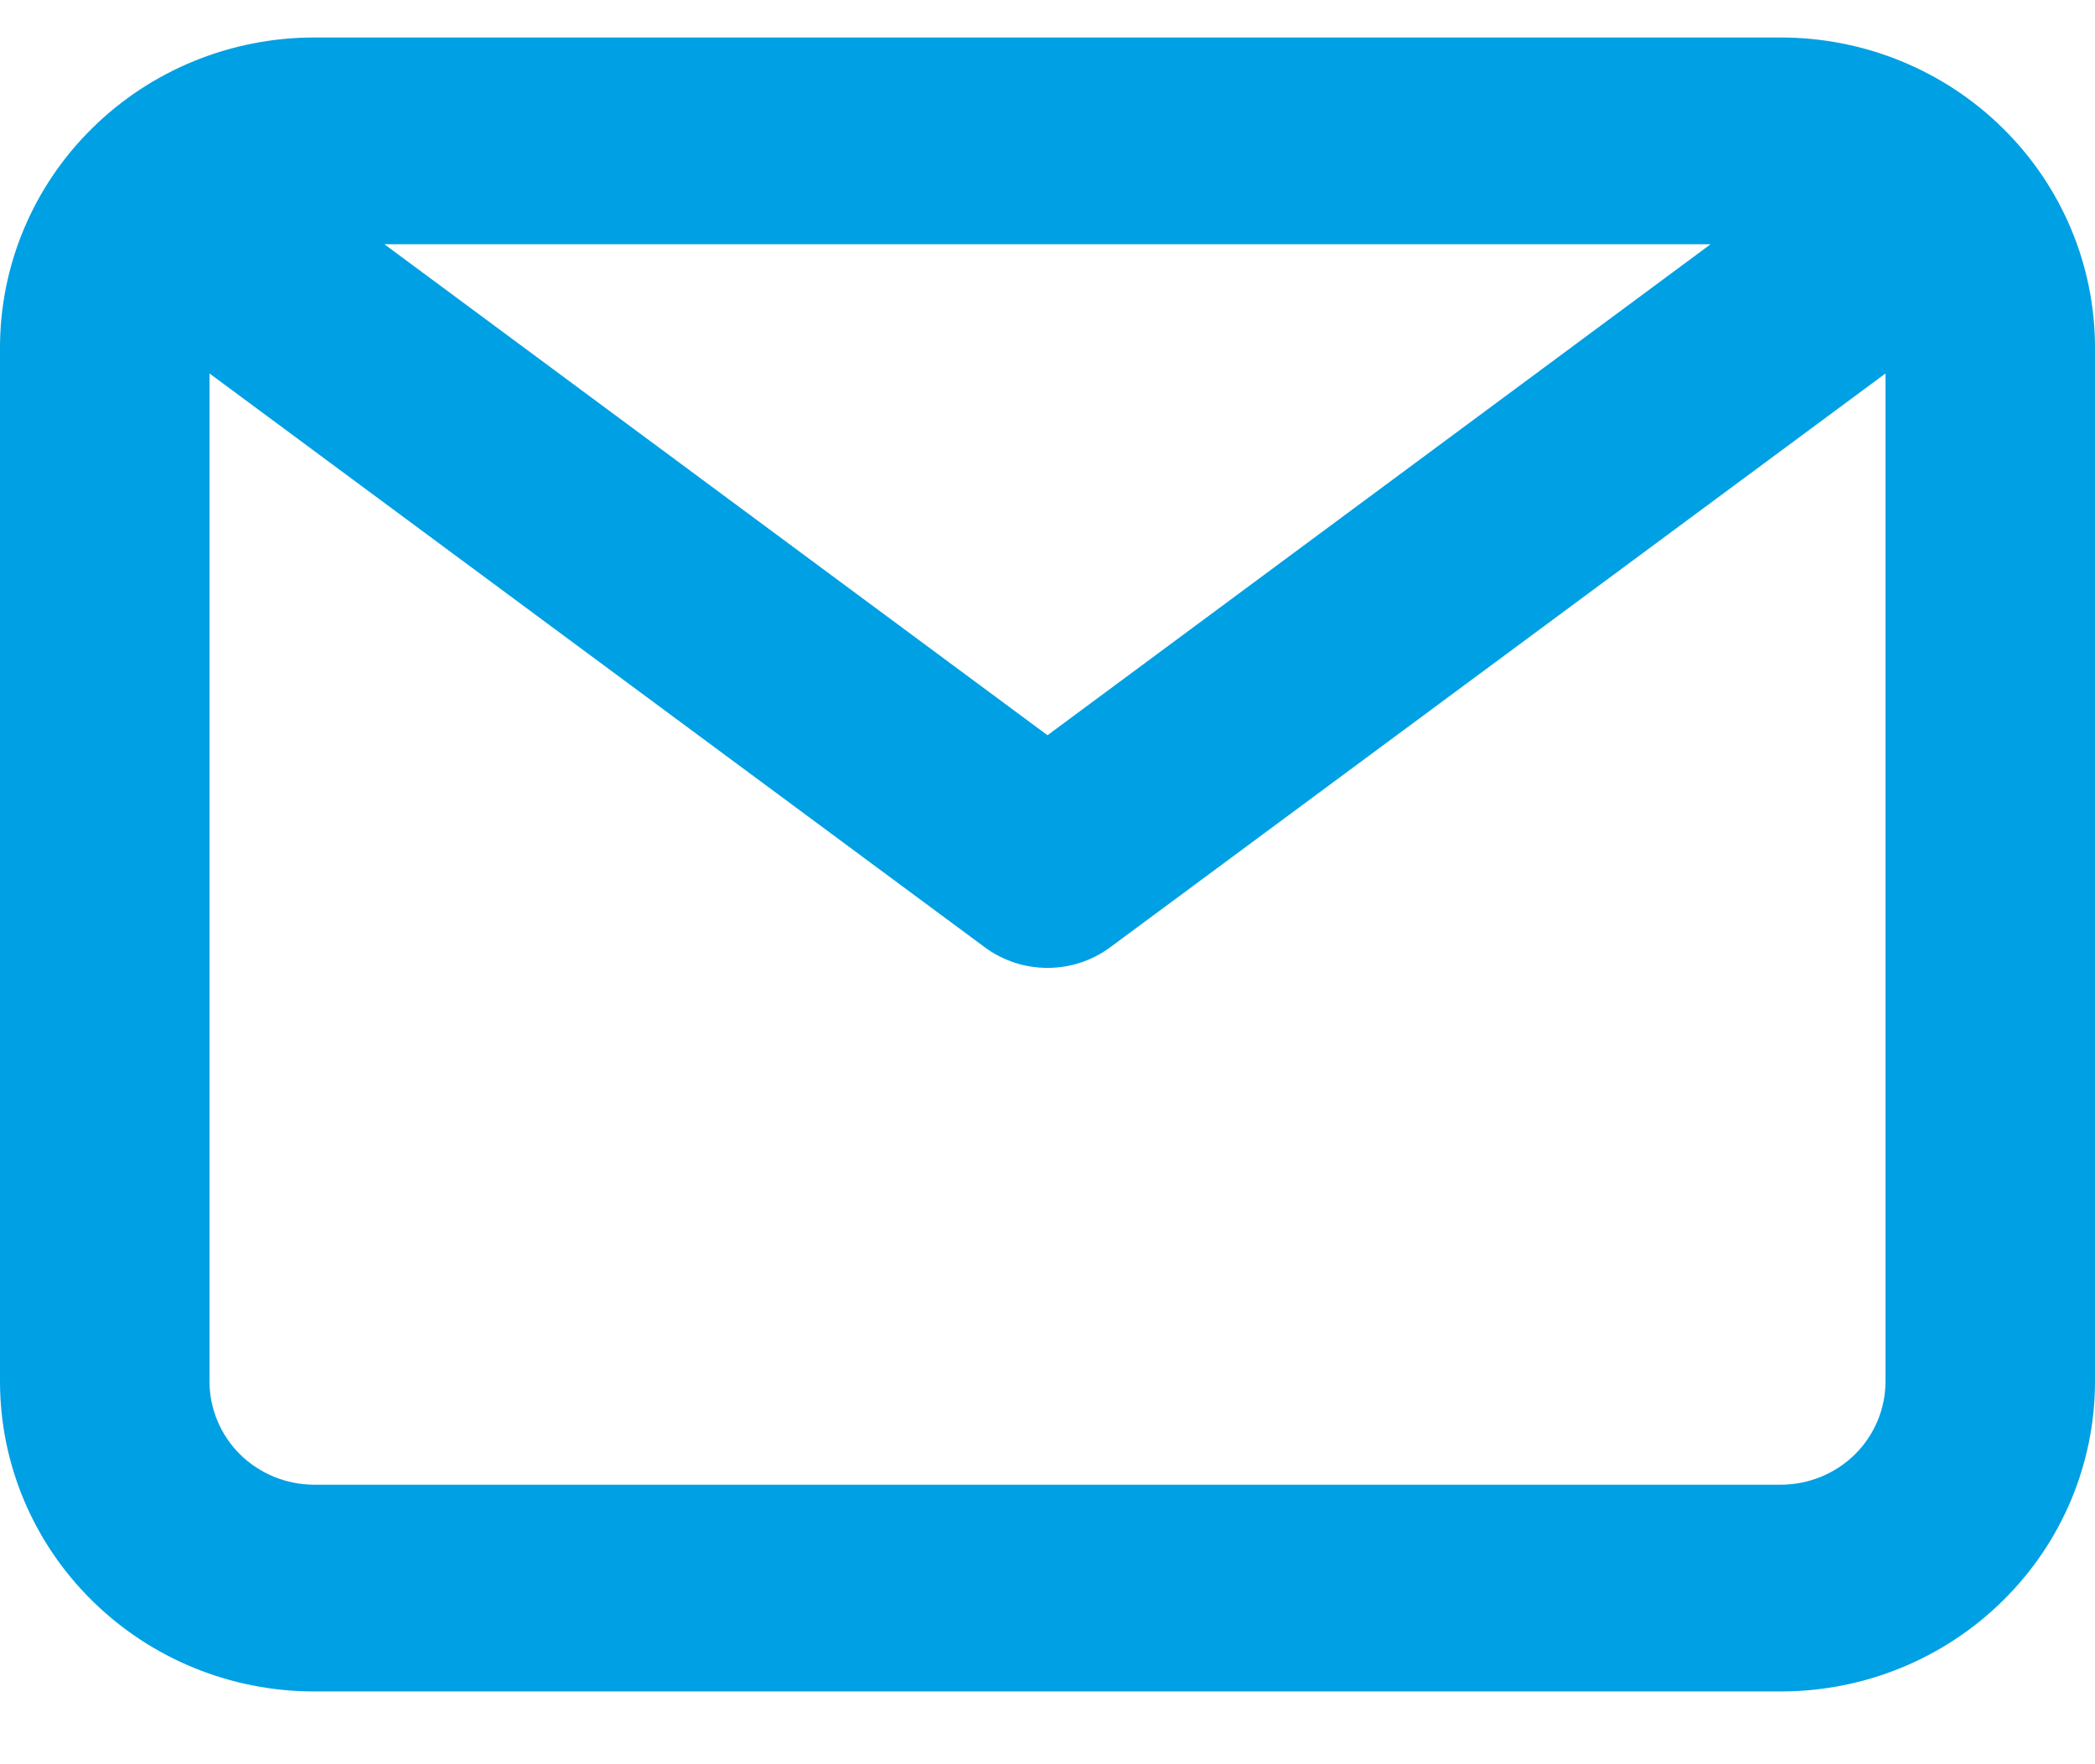 <svg width="19" height="16" viewBox="0 0 19 16" fill="none" xmlns="http://www.w3.org/2000/svg">
<path d="M16.15 0.34H2.85C2.094 0.34 1.369 0.636 0.835 1.164C0.3 1.691 0 2.407 0 3.153V12.528C0 13.274 0.3 13.989 0.835 14.516C1.369 15.044 2.094 15.34 2.85 15.34H16.15C16.906 15.34 17.631 15.044 18.165 14.516C18.7 13.989 19 13.274 19 12.528V3.153C19 2.407 18.7 1.691 18.165 1.164C17.631 0.636 16.906 0.34 16.15 0.34ZM15.514 2.215L9.5 6.668L3.486 2.215H15.514ZM16.15 13.465H2.85C2.598 13.465 2.356 13.366 2.178 13.191C2 13.015 1.9 12.776 1.9 12.528V3.387L8.93 8.59C9.094 8.712 9.294 8.778 9.5 8.778C9.706 8.778 9.906 8.712 10.07 8.59L17.1 3.387V12.528C17.1 12.776 17 13.015 16.822 13.191C16.644 13.366 16.402 13.465 16.15 13.465Z" fill="#00A0E4"/>
</svg>
